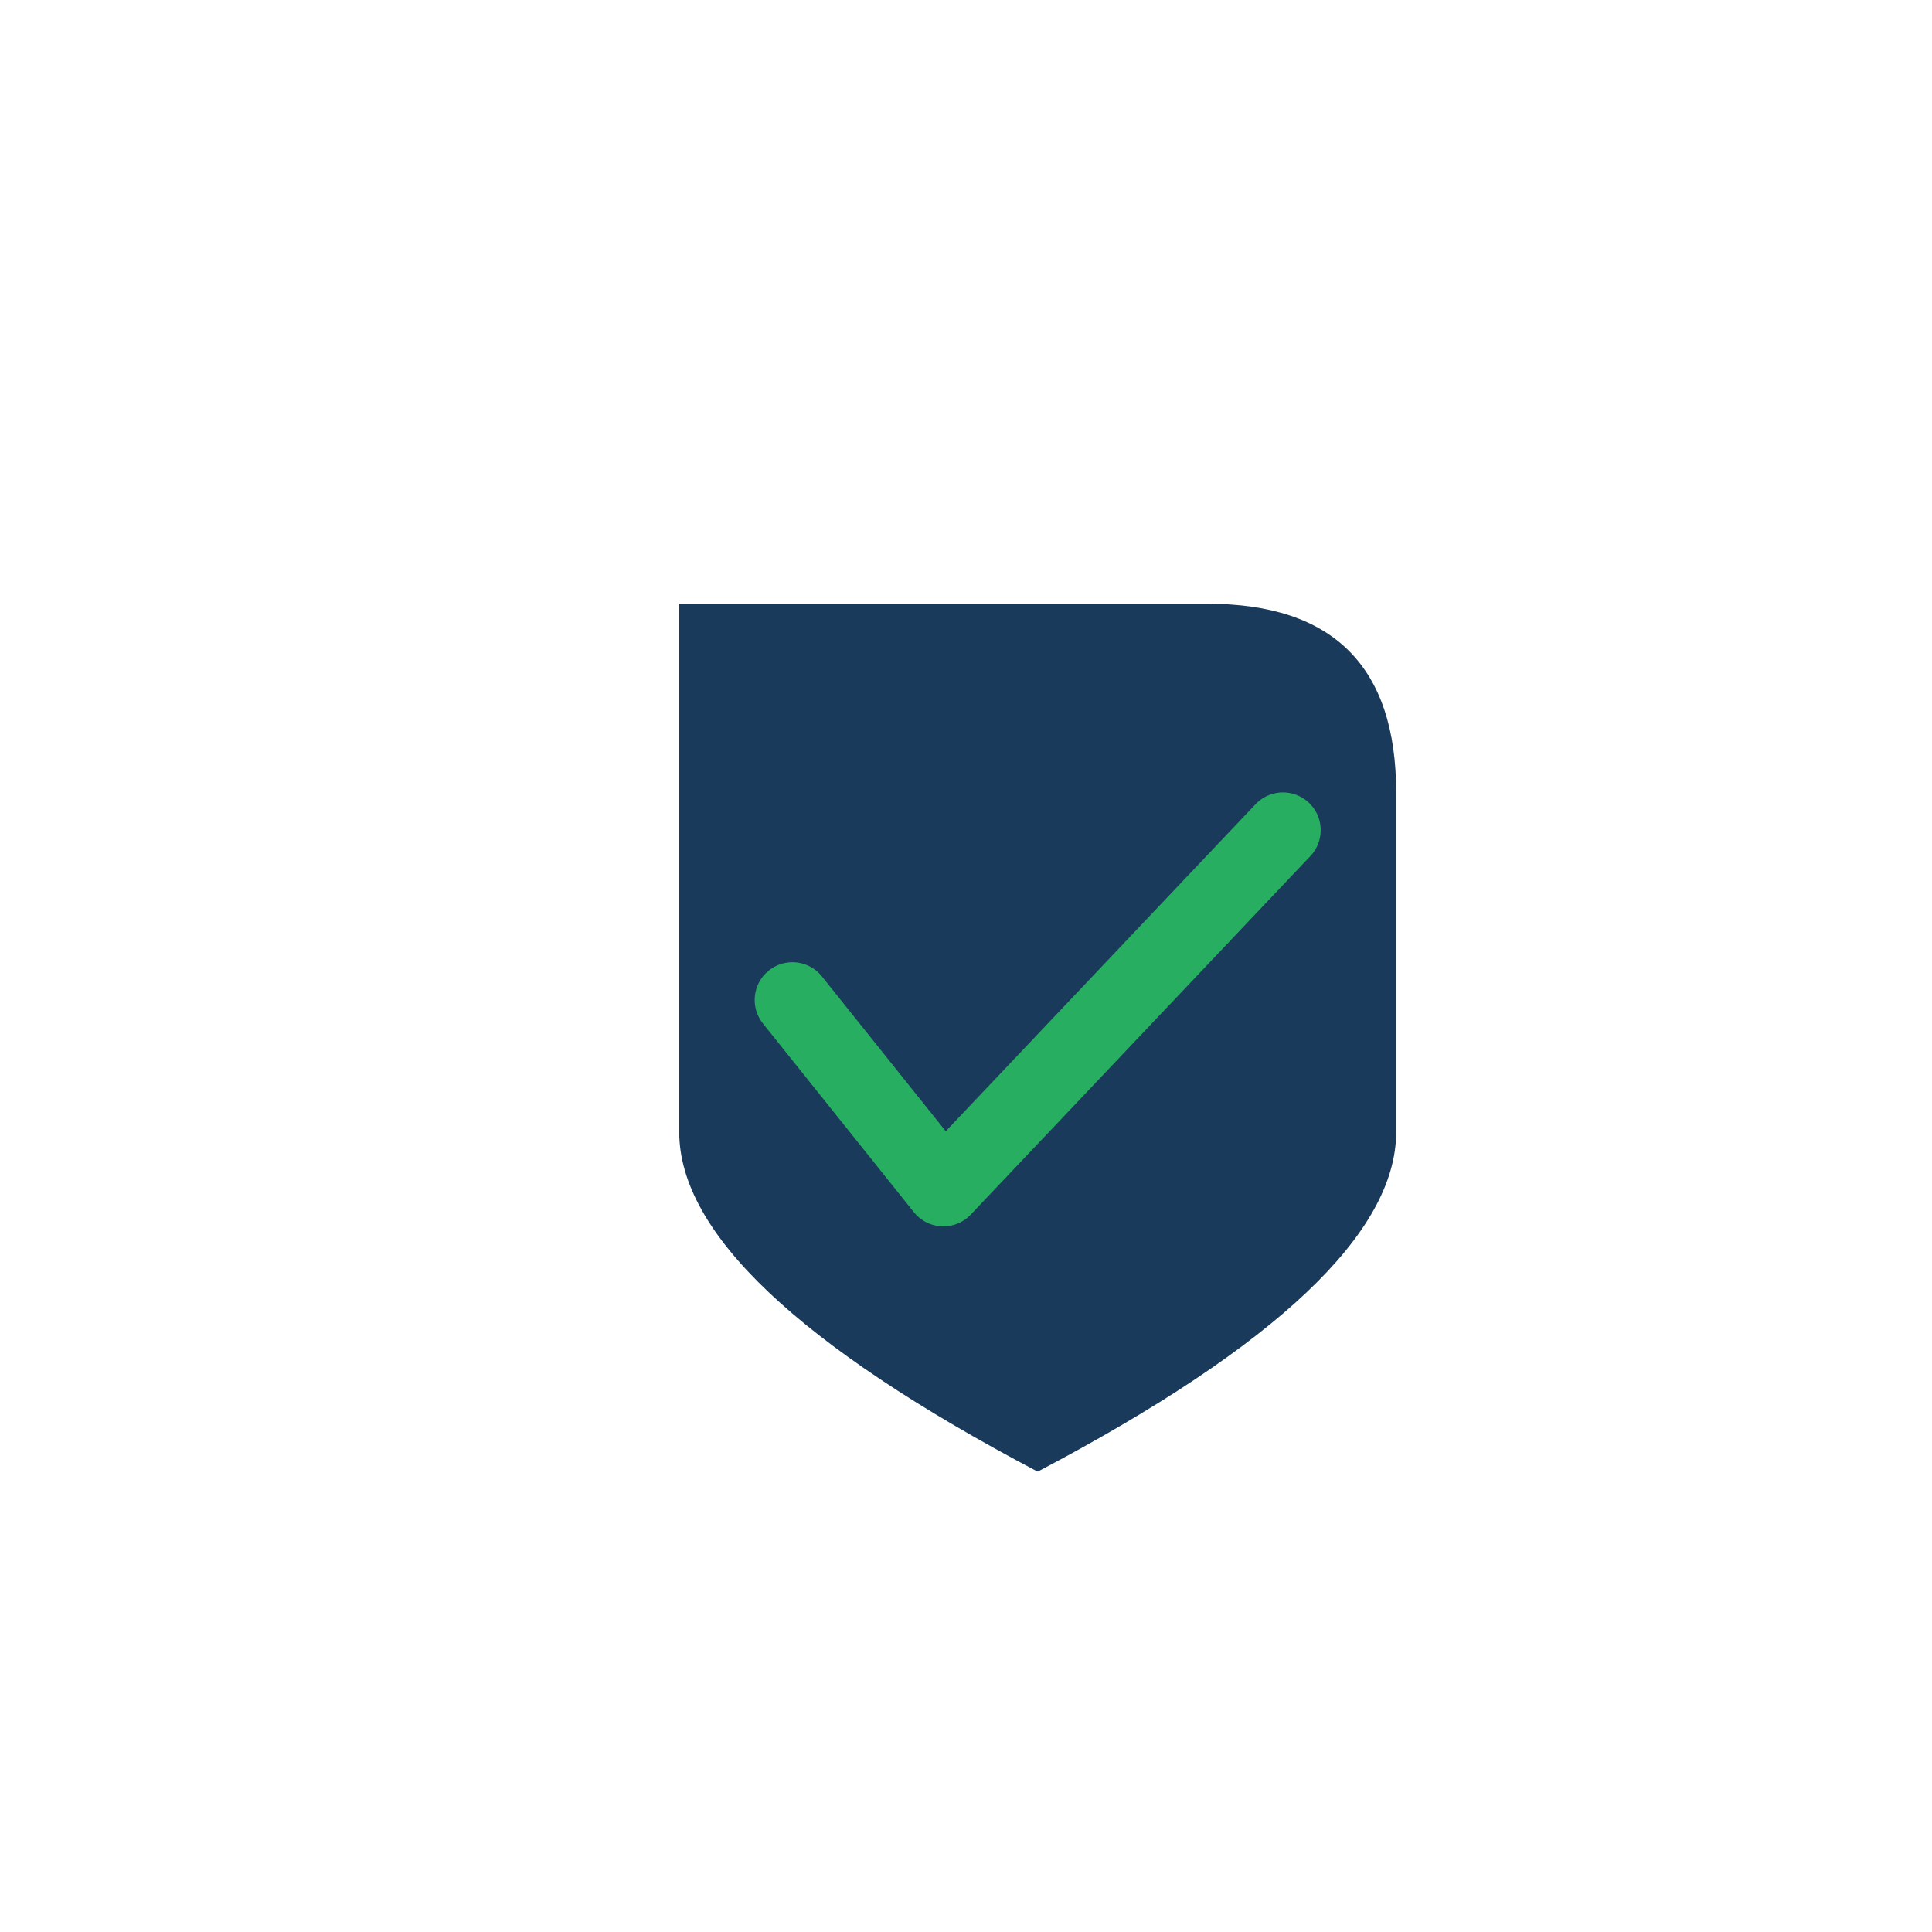 <svg width="512" height="512" viewBox="0 0 512 512" xmlns="http://www.w3.org/2000/svg">
  <!-- Pozadí průhledné -->
  <rect width="512" height="512" fill="none"/>
  
  <!-- Modrý štít + zelená fajfka - centrovaný -->
  <g transform="translate(120, 110)">
    <!-- Štít - zaoblený badge (velký pro favicon) -->
    <path d="M 60 50 L 200 50 Q 250 50 250 100 L 250 190 Q 250 230 155 280 Q 60 230 60 190 L 60 100 Q 60 50 60 50 Z" 
          fill="#1A3A5C" stroke="none"/>
    
    <!-- Fajfka - zelená (výrazná) -->
    <path d="M 90 155 L 130 205 L 220 110" 
          stroke="#27AE60" stroke-width="20" stroke-linecap="round" stroke-linejoin="round" fill="none"/>
  </g>
</svg>
